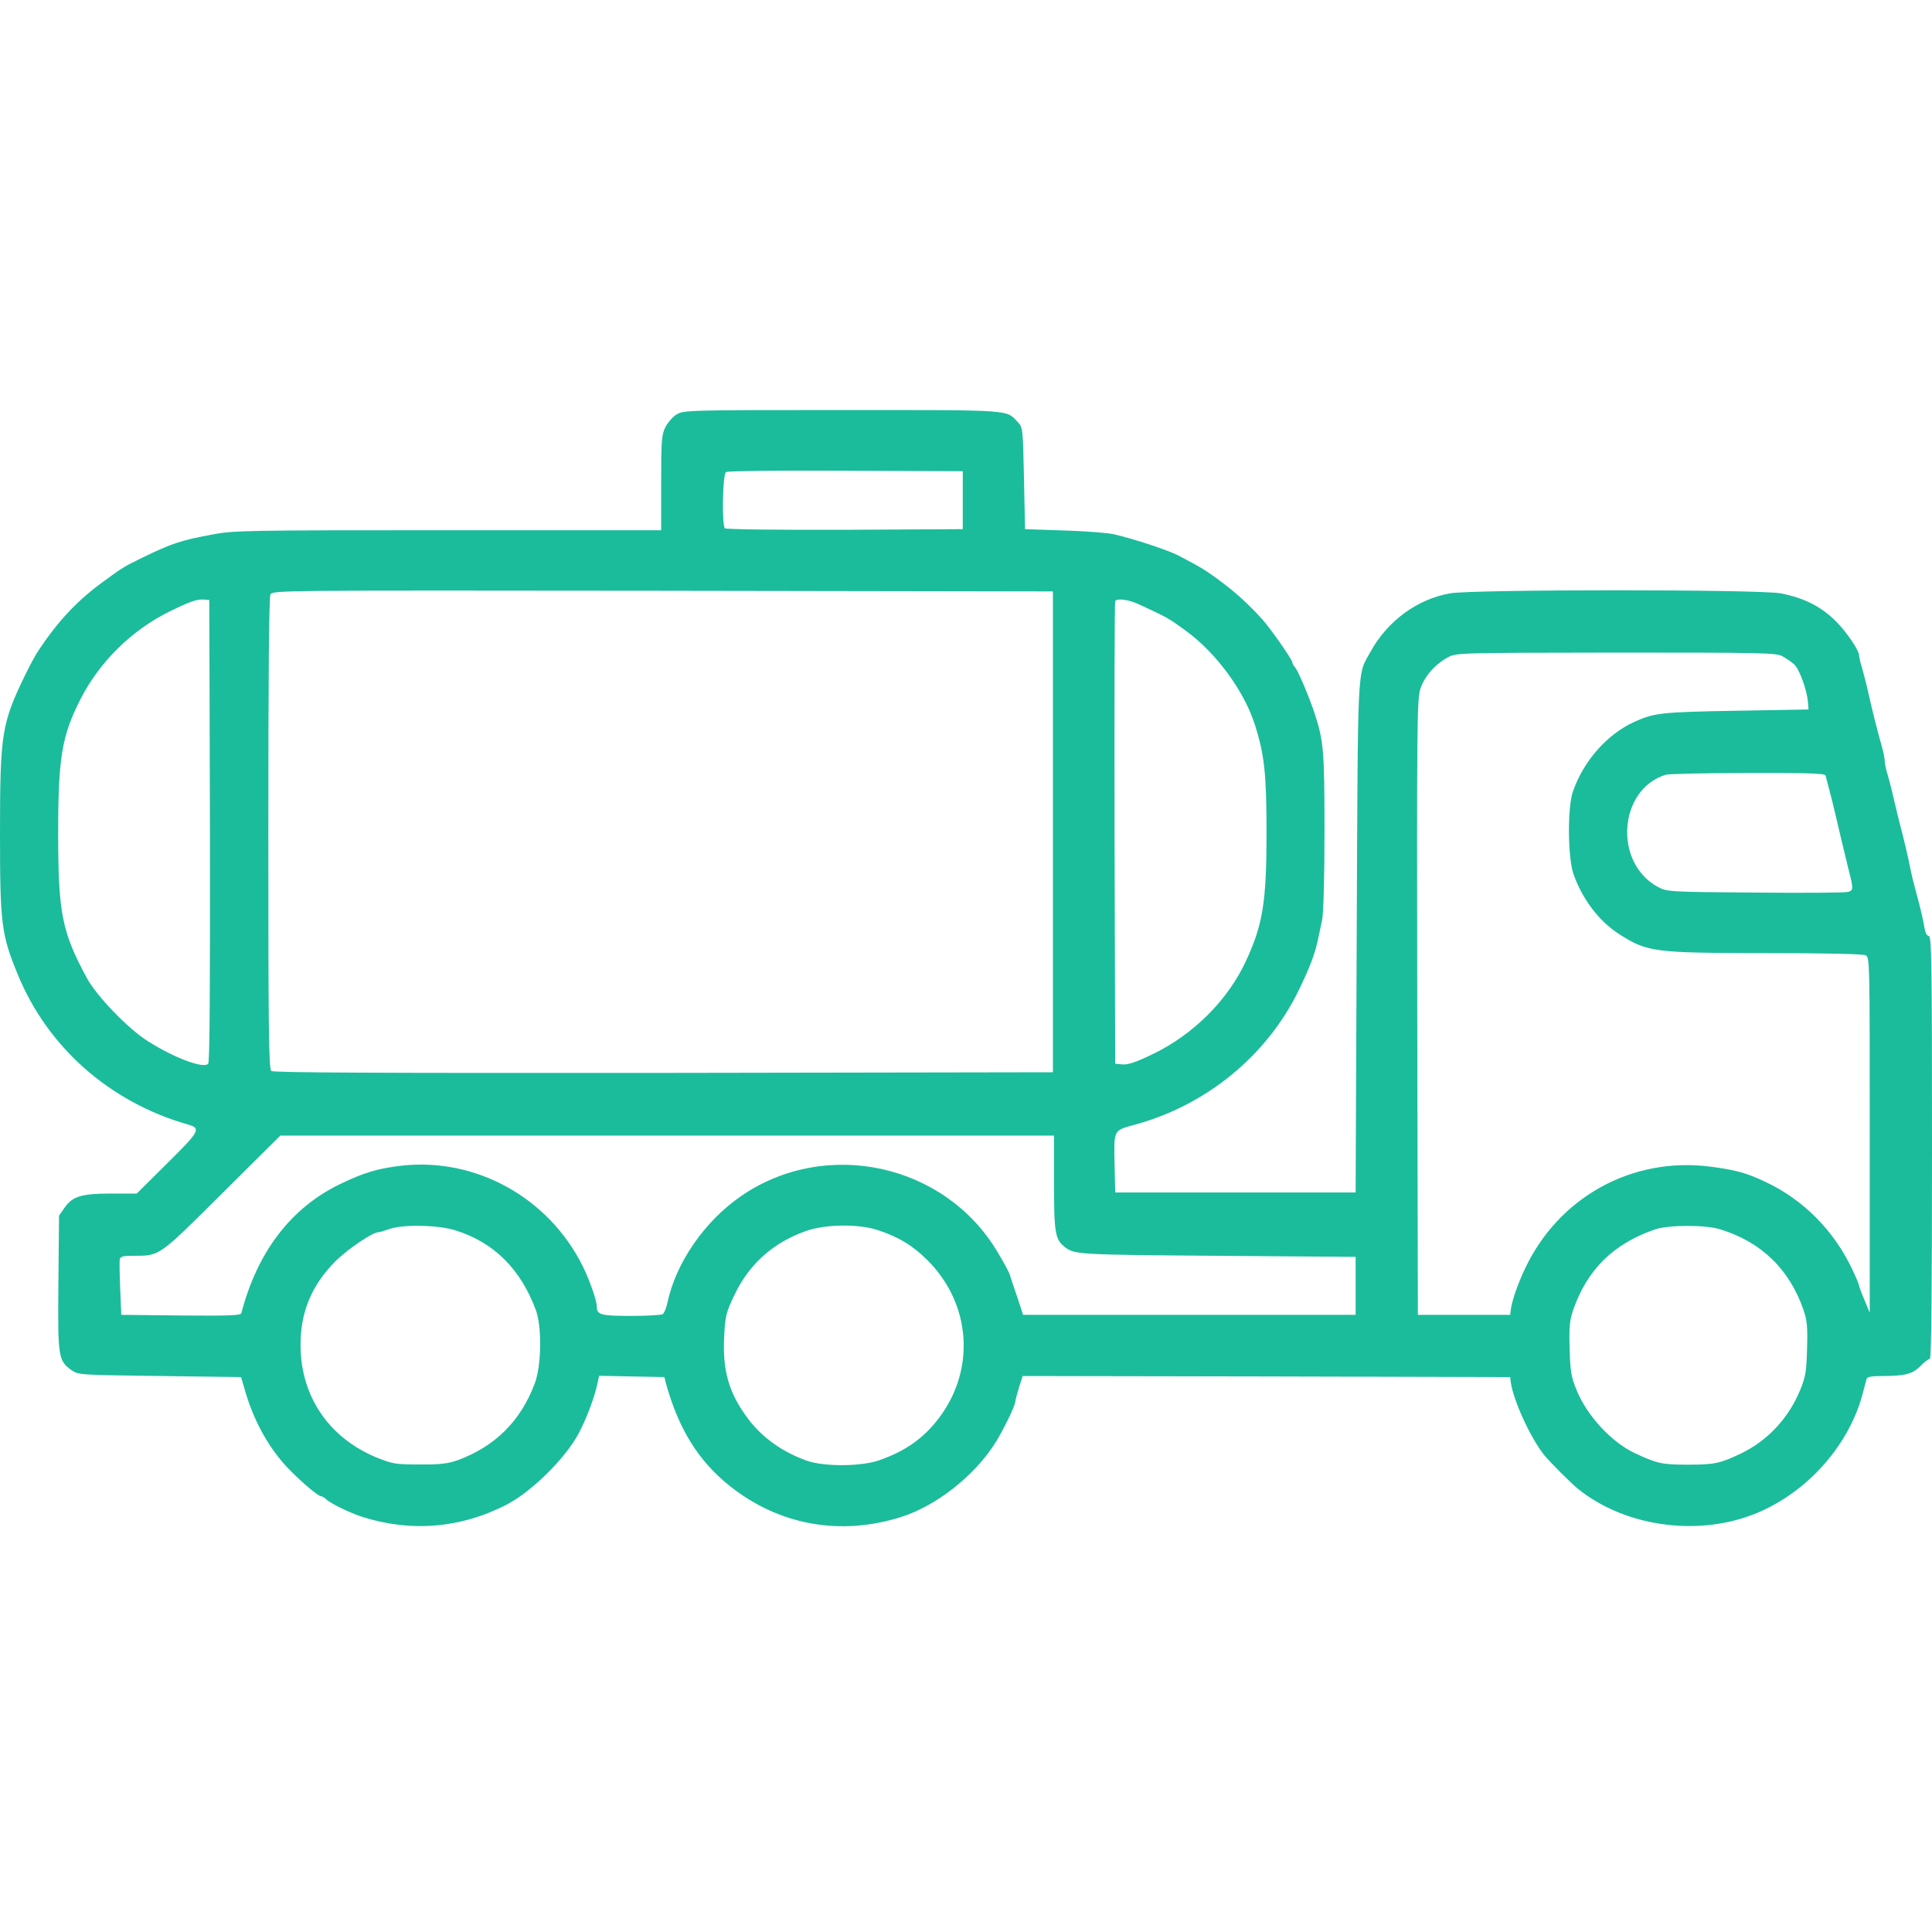 <?xml version="1.0" standalone="no"?>
<!DOCTYPE svg PUBLIC "-//W3C//DTD SVG 20010904//EN"
 "http://www.w3.org/TR/2001/REC-SVG-20010904/DTD/svg10.dtd">
<svg version="1.0" xmlns="http://www.w3.org/2000/svg"
 width="900pt" height="900pt" viewBox="0 0 900 900"
 preserveAspectRatio="xMidYMid meet">
<g transform="translate(0,900) scale(0.1,-0.1)"
fill="#1bbc9b" stroke="none">
<path d="M3153 7070 c-18 -10 -41 -37 -53 -59 -18 -37 -20 -58 -20 -261 l0
-220 -993 0 c-946 0 -998 -1 -1098 -20 -145 -27 -189 -41 -324 -107 -86 -42
-91 -44 -190 -117 -122 -89 -216 -192 -307 -334 -9 -15 -32 -58 -51 -97 -109
-225 -117 -271 -117 -737 0 -422 6 -471 83 -658 139 -339 428 -594 791 -698
64 -18 58 -30 -94 -180 l-143 -142 -119 0 c-139 0 -181 -13 -218 -67 l-25 -36
-3 -312 c-3 -346 -1 -363 60 -407 33 -23 35 -23 412 -28 l379 -5 22 -75 c42
-140 114 -266 205 -358 60 -61 133 -122 145 -122 5 0 16 -6 24 -14 23 -21 112
-64 168 -82 228 -73 462 -53 675 58 116 60 275 218 335 333 38 73 73 167 88
238 l6 28 152 -3 152 -3 6 -25 c59 -215 151 -364 297 -481 230 -184 517 -236
802 -145 159 51 332 185 431 336 38 58 99 182 99 202 0 6 8 35 17 65 l17 53
1135 -2 1136 -3 3 -25 c12 -85 93 -261 156 -339 27 -33 124 -130 156 -156 229
-185 588 -228 860 -102 224 103 402 310 465 537 9 36 19 71 21 78 2 8 26 12
71 12 107 0 142 9 179 46 18 19 38 34 44 34 7 0 10 314 10 985 0 855 -2 985
-15 985 -9 0 -16 14 -20 38 -6 37 -22 106 -46 192 -7 25 -16 63 -20 85 -10 51
-33 149 -47 200 -6 22 -18 74 -28 115 -9 41 -23 95 -30 119 -8 25 -14 53 -14
64 0 11 -6 43 -14 71 -20 70 -42 157 -62 246 -9 41 -23 95 -30 119 -8 25 -14
52 -14 60 0 9 -15 39 -34 66 -87 128 -182 192 -331 221 -97 19 -1434 19 -1540
0 -153 -27 -291 -128 -370 -271 -64 -115 -59 -25 -65 -1330 l-5 -1190 -560 0
-560 0 -3 136 c-3 158 -6 152 95 180 332 90 614 321 762 624 54 111 78 175 92
245 5 25 13 63 18 85 6 23 11 196 11 409 0 381 -4 425 -47 556 -24 72 -75 194
-90 211 -7 8 -13 19 -13 24 0 12 -101 157 -139 199 -67 74 -126 127 -196 179
-66 49 -86 62 -195 119 -48 25 -209 78 -300 99 -30 7 -136 15 -235 18 l-180 6
-5 237 c-5 235 -5 237 -30 263 -54 57 -17 55 -817 55 -715 0 -739 -1 -770 -20z
m1332 -400 l0 -135 -549 -3 c-326 -1 -554 2 -559 7 -15 15 -11 252 5 262 7 5
258 8 558 6 l545 -2 0 -135z m420 -1545 l0 -1120 -1814 -3 c-1332 -1 -1817 1
-1827 9 -12 10 -14 197 -14 1106 0 736 3 1101 10 1114 11 19 39 19 1828 17
l1817 -3 0 -1120z m-3927 6 c1 -728 -1 -1078 -8 -1086 -20 -25 -159 27 -280
104 -93 58 -240 211 -286 296 -116 215 -133 303 -133 675 0 350 17 452 104
623 88 173 238 321 412 407 100 49 129 59 163 57 l25 -2 3 -1074z m4327 1054
c140 -65 136 -63 220 -124 141 -103 271 -280 321 -438 44 -138 54 -230 54
-500 0 -325 -17 -431 -97 -602 -83 -179 -243 -339 -428 -429 -84 -41 -123 -54
-151 -50 l-29 3 -3 1070 c-1 589 0 1076 3 1084 6 15 62 9 110 -14z m2998 -242
c18 -10 42 -26 54 -37 24 -20 60 -118 65 -176 l3 -35 -340 -6 c-346 -6 -379
-10 -470 -51 -127 -57 -237 -181 -287 -323 -27 -74 -25 -309 2 -387 41 -116
117 -217 209 -277 135 -87 162 -90 684 -91 289 0 455 -4 468 -10 19 -10 19
-30 19 -838 l0 -827 -25 60 c-14 33 -25 63 -25 67 0 5 -14 38 -31 74 -86 182
-228 325 -404 408 -86 41 -139 56 -255 71 -365 48 -708 -140 -866 -475 -34
-71 -61 -151 -66 -190 l-3 -25 -215 0 -215 0 -3 1430 c-2 1311 -1 1434 14
1484 19 60 69 117 131 150 37 20 57 20 781 21 688 0 746 -1 775 -17z m201
-555 c10 -36 37 -141 51 -203 15 -65 24 -101 55 -230 25 -98 25 -103 -3 -110
-14 -4 -209 -5 -434 -3 -405 3 -408 4 -451 27 -207 113 -182 455 38 522 14 4
186 8 383 8 278 1 358 -2 361 -11z m-3594 -1898 c0 -231 5 -263 49 -298 45
-36 56 -37 711 -42 l645 -5 0 -135 0 -135 -774 0 -775 0 -28 85 c-16 47 -32
94 -35 105 -4 11 -29 58 -57 104 -245 411 -799 531 -1194 259 -170 -117 -304
-311 -343 -497 -5 -25 -15 -48 -22 -53 -6 -4 -73 -8 -147 -8 -143 0 -160 5
-160 45 0 27 -35 126 -66 188 -159 318 -496 505 -842 467 -112 -13 -176 -32
-288 -86 -229 -111 -385 -315 -460 -602 -3 -10 -64 -12 -281 -10 l-278 3 -5
121 c-3 67 -4 129 -2 138 3 13 16 16 65 16 122 0 116 -4 412 291 l271 269
1802 0 1802 0 0 -220z m-2790 -221 c181 -56 306 -181 377 -374 28 -77 25 -260
-6 -340 -66 -176 -186 -294 -361 -358 -44 -15 -80 -20 -175 -19 -113 0 -125 2
-202 33 -222 92 -353 286 -353 524 0 154 52 279 164 391 57 56 172 134 199
134 7 0 30 7 52 15 62 22 226 19 305 -6z m1965 2 c97 -31 166 -72 235 -141
204 -203 226 -510 53 -737 -72 -94 -154 -152 -276 -195 -84 -30 -256 -31 -337
-3 -113 40 -207 106 -273 193 -92 121 -123 228 -113 395 5 89 9 105 50 190 68
141 181 241 335 294 88 30 238 32 326 4z m3926 3 c192 -58 324 -185 390 -375
17 -50 20 -78 17 -182 -3 -107 -7 -131 -32 -192 -54 -132 -153 -237 -276 -296
-97 -46 -123 -52 -245 -52 -123 0 -145 5 -250 54 -108 51 -222 174 -270 292
-26 63 -30 87 -33 194 -3 104 0 132 17 182 65 187 188 308 381 374 62 21 231
22 301 1z"/>
</g>
</svg>
